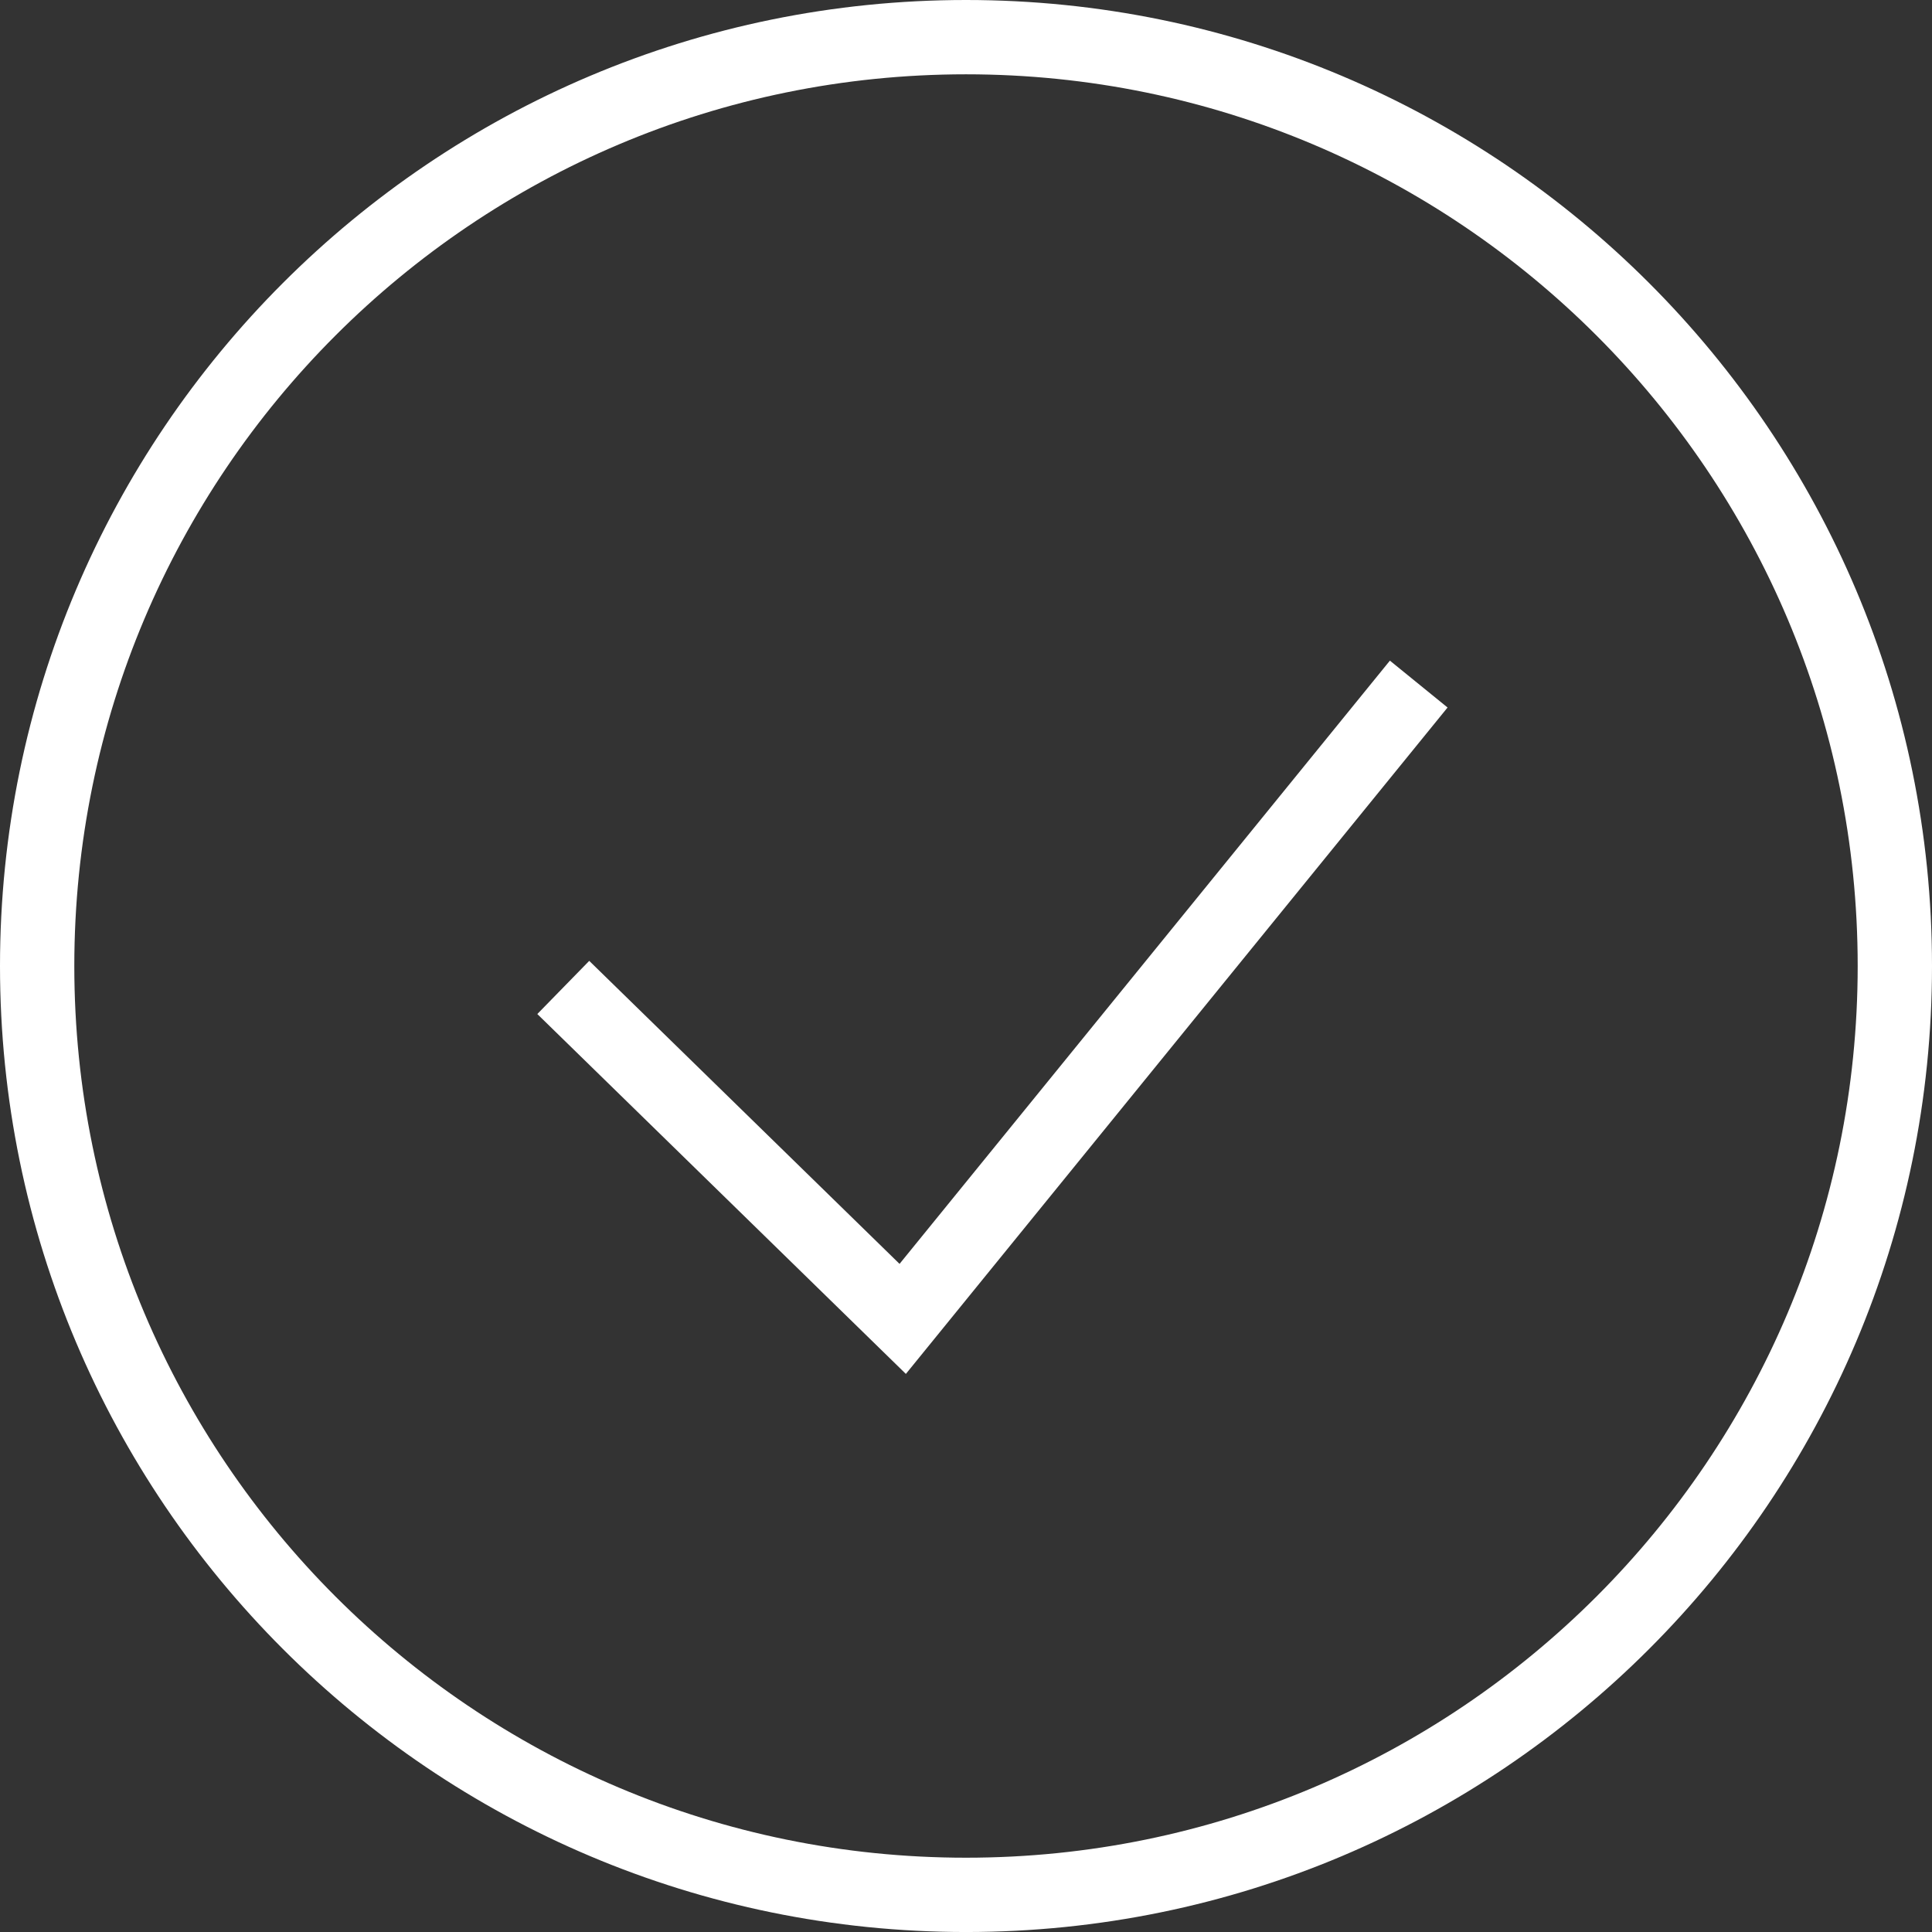 <?xml version="1.0" encoding="utf-8"?>
<!-- Generator: Adobe Illustrator 16.0.0, SVG Export Plug-In . SVG Version: 6.00 Build 0)  -->
<!DOCTYPE svg PUBLIC "-//W3C//DTD SVG 1.1//EN" "http://www.w3.org/Graphics/SVG/1.1/DTD/svg11.dtd">
<svg version="1.1" id="Layer_1" xmlns="http://www.w3.org/2000/svg" xmlns:xlink="http://www.w3.org/1999/xlink" x="0px" y="0px"
	 width="208px" height="208.002px" viewBox="0 0 208 208.002" enable-background="new 0 0 208 208.002" xml:space="preserve">
<rect x="0" y="0" width="208" height="208.002" fill="#333333" stroke="none"/>
<g>
	<path fill="none" stroke="#FFFFFF" stroke-width="8" stroke-miterlimit="10" d="M204,104.001c0,55.223-44.776,100.001-100,100.001
		c-55.223,0-100-44.778-100-100.001C4,48.778,48.777,4,104,4C159.224,4,204,48.778,204,104.001z"/>
	<g>
		<polyline fill="none" stroke="#FFFFFF" stroke-width="8" stroke-miterlimit="10" points="60.642,106.309 97.186,141.993 
			152.741,73.648 		"/>
	</g>
</g>
</svg>
